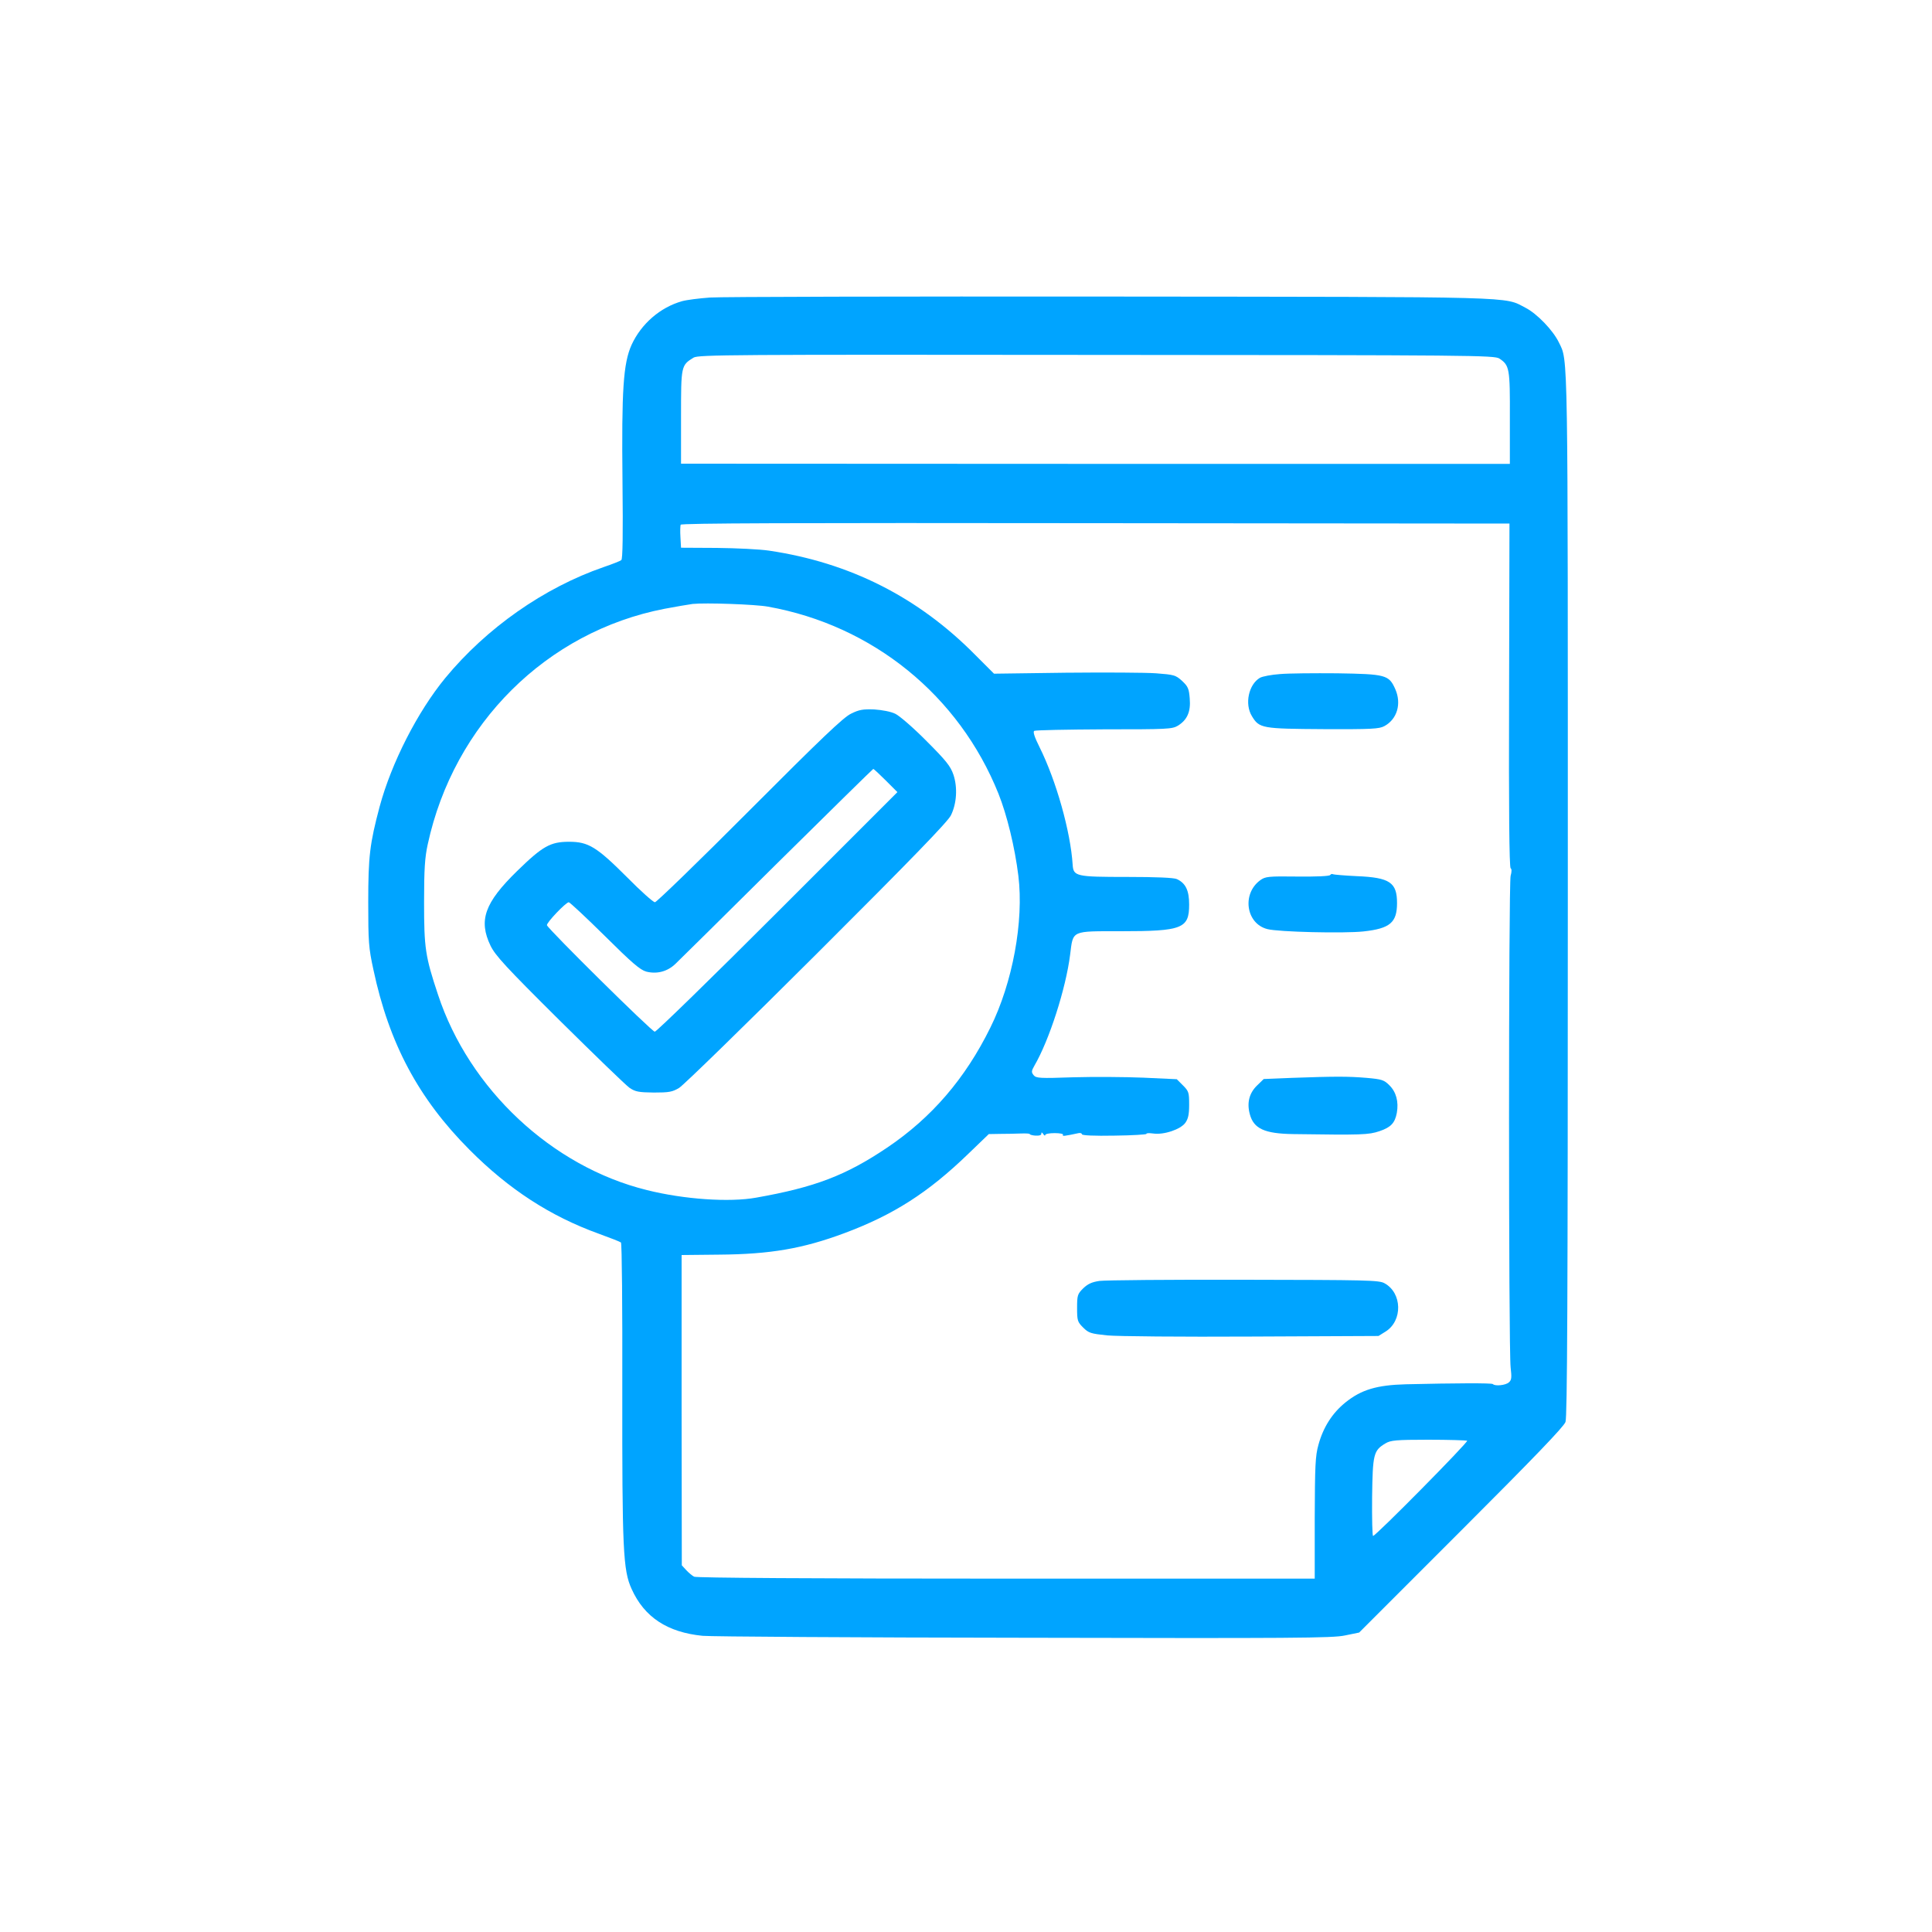 <?xml version="1.0" standalone="no"?>
<!DOCTYPE svg PUBLIC "-//W3C//DTD SVG 20010904//EN"
 "http://www.w3.org/TR/2001/REC-SVG-20010904/DTD/svg10.dtd">
<svg version="1.0" xmlns="http://www.w3.org/2000/svg"
 width="1000pt" height="1000pt" viewBox="0 0 1000 1000"
 preserveAspectRatio="xMidYMid meet">
<g transform="translate(0,1000) scale(0.1,-0.1)"
fill="#00a4ff" stroke="none">
<path d="M3675 8460 c-55 -4 -120 -12 -145 -19 -113 -32 -211 -117 -261 -226
-43 -96 -52 -232 -47 -708 3 -277 1 -400 -6 -406 -6 -5 -47 -21 -91 -36 -310
-107 -607 -316 -820 -574 -144 -175 -279 -440 -340 -666 -51 -192 -59 -257
-59 -495 0 -205 2 -236 27 -350 81 -381 233 -666 497 -931 204 -205 418 -344
670 -435 58 -21 109 -41 114 -45 5 -4 8 -335 7 -755 -1 -837 4 -941 48 -1038
66 -147 186 -225 368 -243 43 -4 792 -9 1665 -10 1389 -3 1596 -2 1660 12 l73
15 527 527 c378 378 532 538 541 563 9 28 12 605 12 2730 0 2857 2 2759 -46
2857 -30 63 -114 150 -173 180 -114 59 -5 56 -2151 58 -1083 1 -2015 -1 -2070
-5z m4086 -316 c52 -35 55 -50 54 -307 l0 -238 -2145 0 -2145 1 0 242 c0 265
0 267 65 307 25 15 195 16 2086 14 1949 -1 2060 -2 2085 -19z m50 -1743 c-2
-580 1 -891 8 -895 6 -4 6 -18 0 -39 -11 -38 -11 -2453 0 -2545 6 -52 5 -65
-9 -77 -16 -15 -71 -21 -83 -9 -5 6 -194 5 -450 -1 -151 -4 -231 -28 -313 -94
-68 -55 -115 -128 -140 -220 -16 -57 -18 -109 -19 -379 l0 -313 -1597 0 c-996
0 -1604 4 -1615 10 -10 5 -28 20 -41 34 l-23 25 -1 803 0 803 193 2 c266 2
434 31 649 111 255 95 434 210 641 410 l107 103 58 1 c33 0 80 1 107 2 26 1
47 0 47 -3 0 -3 14 -7 30 -8 19 -1 30 2 30 10 0 9 3 8 10 -2 5 -8 10 -10 10
-5 0 6 22 10 49 10 27 0 47 -4 43 -9 -5 -8 6 -7 81 9 9 2 17 -1 17 -6 0 -6 64
-9 169 -7 93 1 167 6 165 9 -2 4 13 5 35 2 55 -8 141 21 166 55 15 21 20 43
20 94 0 63 -2 70 -32 100 l-32 32 -173 8 c-95 4 -259 5 -363 2 -173 -6 -192
-5 -205 11 -12 15 -12 21 4 49 77 132 163 400 185 575 16 127 3 121 263 121
318 0 353 14 353 138 0 73 -18 111 -64 132 -16 7 -105 11 -256 11 -267 0 -279
3 -283 64 -11 171 -85 434 -171 607 -27 54 -35 80 -28 85 7 4 169 7 362 8 328
0 352 1 382 19 48 30 67 72 61 141 -4 51 -9 62 -40 91 -33 30 -42 32 -134 39
-54 4 -265 5 -469 3 l-370 -5 -96 96 c-296 300 -650 479 -1069 541 -47 7 -168
13 -270 14 l-185 1 -3 54 c-2 29 -1 59 1 65 3 8 574 10 2147 8 l2143 -2 -2
-889z m-3836 459 c543 -97 989 -460 1193 -968 44 -110 85 -278 103 -425 29
-236 -30 -554 -145 -786 -130 -264 -304 -466 -534 -621 -214 -144 -373 -205
-678 -259 -138 -25 -373 -9 -565 39 -492 121 -921 523 -1082 1012 -66 198 -72
241 -72 478 0 172 4 232 19 300 135 624 616 1101 1226 1219 58 11 123 22 145
25 66 7 325 -2 390 -14z m3619 -4317 c8 -6 -473 -493 -487 -493 -4 0 -6 90 -5
201 3 222 7 241 69 278 27 16 53 19 222 19 106 0 196 -3 201 -5z"/>
<path d="M6625 6511 c-44 -3 -90 -12 -103 -19 -59 -34 -81 -136 -42 -199 38
-63 52 -65 369 -67 252 -1 290 1 317 16 66 36 89 116 56 191 -33 74 -49 78
-301 82 -119 1 -252 0 -296 -4z"/>
<path d="M6885 5471 c-3 -6 -71 -9 -170 -8 -151 2 -166 0 -192 -19 -96 -70
-74 -225 37 -253 57 -15 397 -23 498 -12 137 15 173 46 173 147 0 106 -37 132
-207 139 -64 3 -121 8 -125 10 -4 3 -10 1 -14 -4z"/>
<path d="M6688 4421 l-147 -6 -35 -34 c-40 -39 -53 -89 -37 -148 20 -75 76
-101 226 -103 354 -5 388 -4 445 15 59 20 80 42 90 95 10 57 -3 108 -39 143
-27 27 -38 31 -118 38 -96 8 -161 8 -385 0z"/>
<path d="M5691 3370 c-41 -6 -61 -16 -85 -39 -29 -29 -31 -36 -31 -101 0 -65
2 -72 31 -101 29 -29 40 -32 125 -41 53 -5 383 -8 749 -6 l655 3 37 23 c89 56
86 200 -6 250 -28 16 -92 17 -726 18 -382 1 -719 -2 -749 -6z"/>
<path d="M4405 6306 c-39 -18 -158 -132 -525 -500 -261 -262 -482 -476 -490
-476 -9 0 -74 58 -145 130 -157 157 -200 183 -299 183 -97 0 -137 -22 -270
-152 -168 -164 -200 -255 -137 -386 25 -51 78 -109 357 -386 181 -179 344
-337 363 -350 30 -20 47 -23 125 -24 79 0 96 3 131 24 22 13 343 326 713 695
490 489 678 683 694 716 30 61 35 144 13 210 -15 44 -37 72 -139 174 -66 67
-139 130 -161 141 -24 12 -68 20 -110 23 -58 2 -78 -1 -120 -22z m180 -346
l60 -60 -620 -620 c-341 -341 -627 -620 -636 -620 -15 0 -550 529 -558 551 -4
12 98 119 113 119 5 0 89 -78 186 -174 141 -140 183 -176 215 -185 55 -14 110
0 152 41 19 18 256 252 526 520 271 268 494 487 497 488 3 0 32 -27 65 -60z"/>
</g>
</svg>
